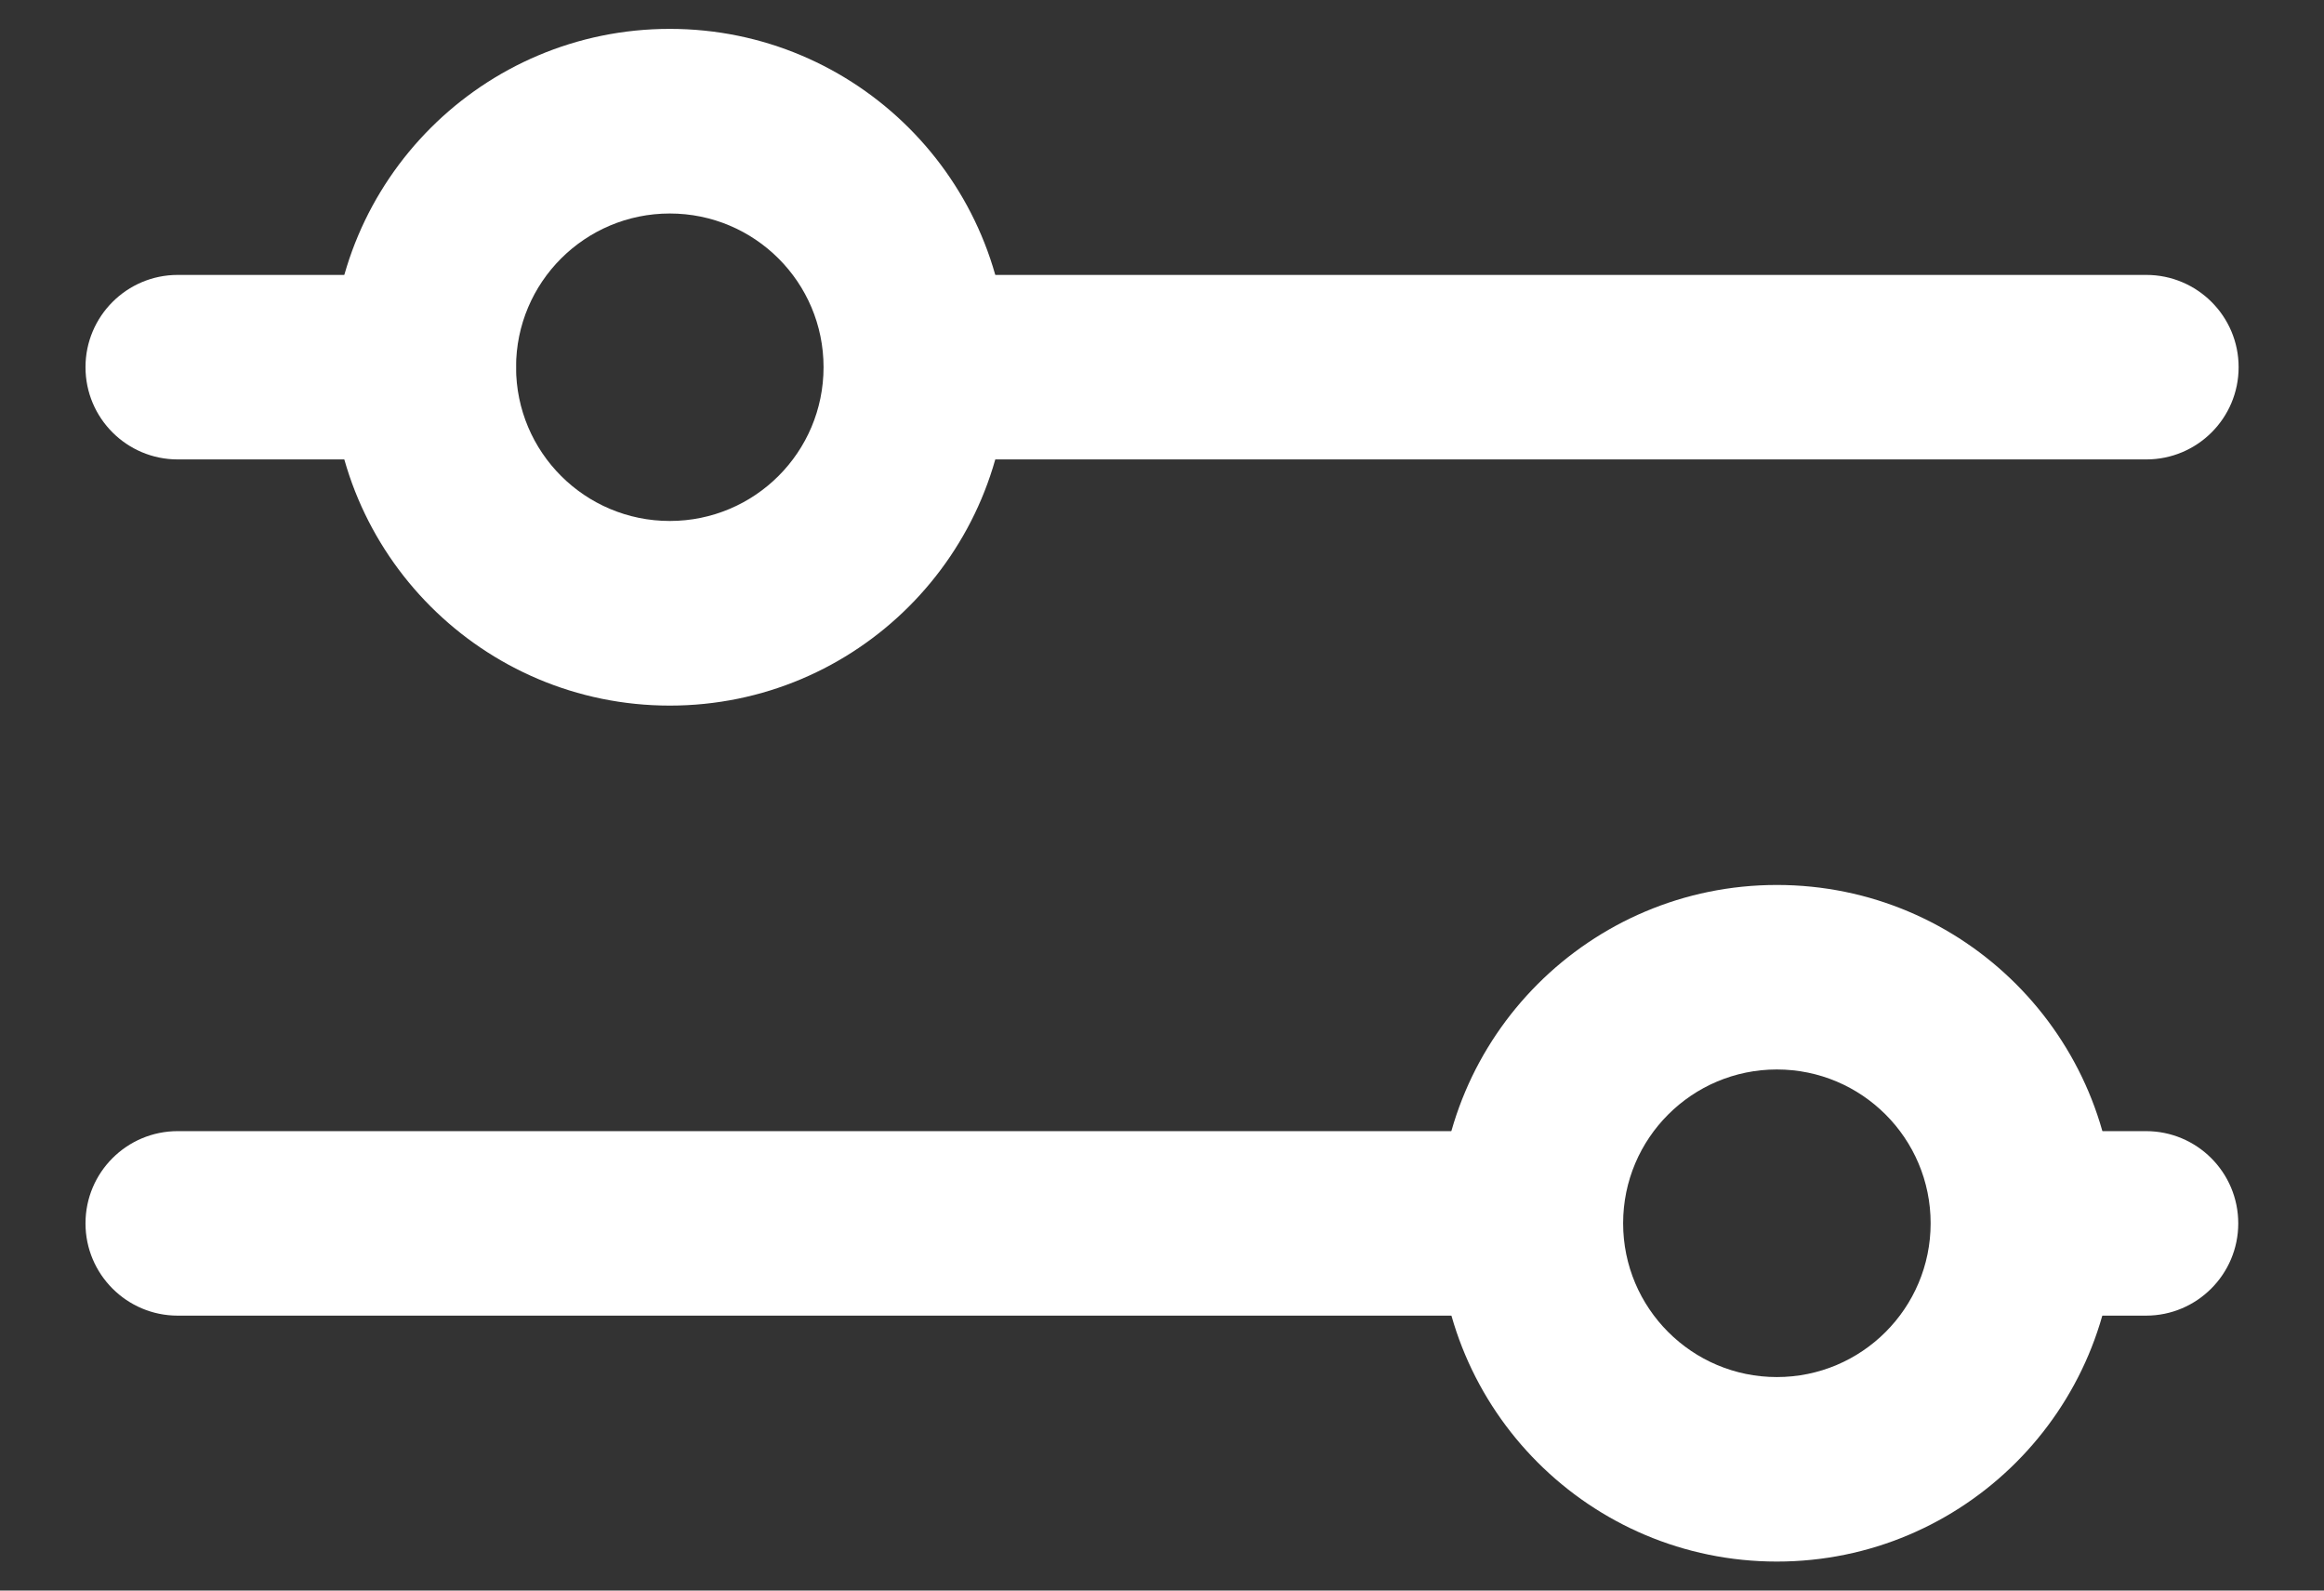 <svg width="19" height="13" viewBox="0 0 19 13" fill="none" xmlns="http://www.w3.org/2000/svg">
<rect x="0" y="0" width="19" height="13" fill="#333333" stroke="none"/>
<path fill-rule="evenodd" clip-rule="evenodd" d="M5.476 1.745C4.782 1.745 4.219 2.307 4.219 3.001C4.219 3.696 4.782 4.258 5.476 4.258C6.17 4.258 6.733 3.696 6.733 3.001C6.733 2.307 6.17 1.745 5.476 1.745ZM2.711 3.001C2.711 1.474 3.949 0.236 5.476 0.236C7.003 0.236 8.241 1.474 8.241 3.001C8.241 4.529 7.003 5.767 5.476 5.767C3.949 5.767 2.711 4.529 2.711 3.001Z" fill="white"/>
<path fill-rule="evenodd" clip-rule="evenodd" d="M0.699 3.001C0.699 2.585 1.037 2.247 1.453 2.247H3.464C3.881 2.247 4.219 2.585 4.219 3.001C4.219 3.418 3.881 3.755 3.464 3.755H1.453C1.037 3.755 0.699 3.418 0.699 3.001Z" fill="white"/>
<path fill-rule="evenodd" clip-rule="evenodd" d="M6.738 3.001C6.738 2.585 7.076 2.247 7.492 2.247H17.547C17.964 2.247 18.302 2.585 18.302 3.001C18.302 3.418 17.964 3.755 17.547 3.755H7.492C7.076 3.755 6.738 3.418 6.738 3.001Z" fill="white"/>
<path fill-rule="evenodd" clip-rule="evenodd" d="M14.527 8.741C13.833 8.741 13.27 9.304 13.27 9.998C13.27 10.692 13.833 11.255 14.527 11.255C15.221 11.255 15.784 10.692 15.784 9.998C15.784 9.304 15.221 8.741 14.527 8.741ZM11.762 9.998C11.762 8.471 13 7.233 14.527 7.233C16.054 7.233 17.292 8.471 17.292 9.998C17.292 11.525 16.054 12.763 14.527 12.763C13 12.763 11.762 11.525 11.762 9.998Z" fill="white"/>
<path fill-rule="evenodd" clip-rule="evenodd" d="M0.699 9.999C0.699 9.582 1.037 9.245 1.453 9.245H12.514C12.931 9.245 13.268 9.582 13.268 9.999C13.268 10.415 12.931 10.753 12.514 10.753H1.453C1.037 10.753 0.699 10.415 0.699 9.999Z" fill="white"/>
<path fill-rule="evenodd" clip-rule="evenodd" d="M15.785 9.999C15.785 9.582 16.123 9.245 16.539 9.245H17.545C17.961 9.245 18.299 9.582 18.299 9.999C18.299 10.415 17.961 10.753 17.545 10.753H16.539C16.123 10.753 15.785 10.415 15.785 9.999Z" fill="white"/>
</svg>
